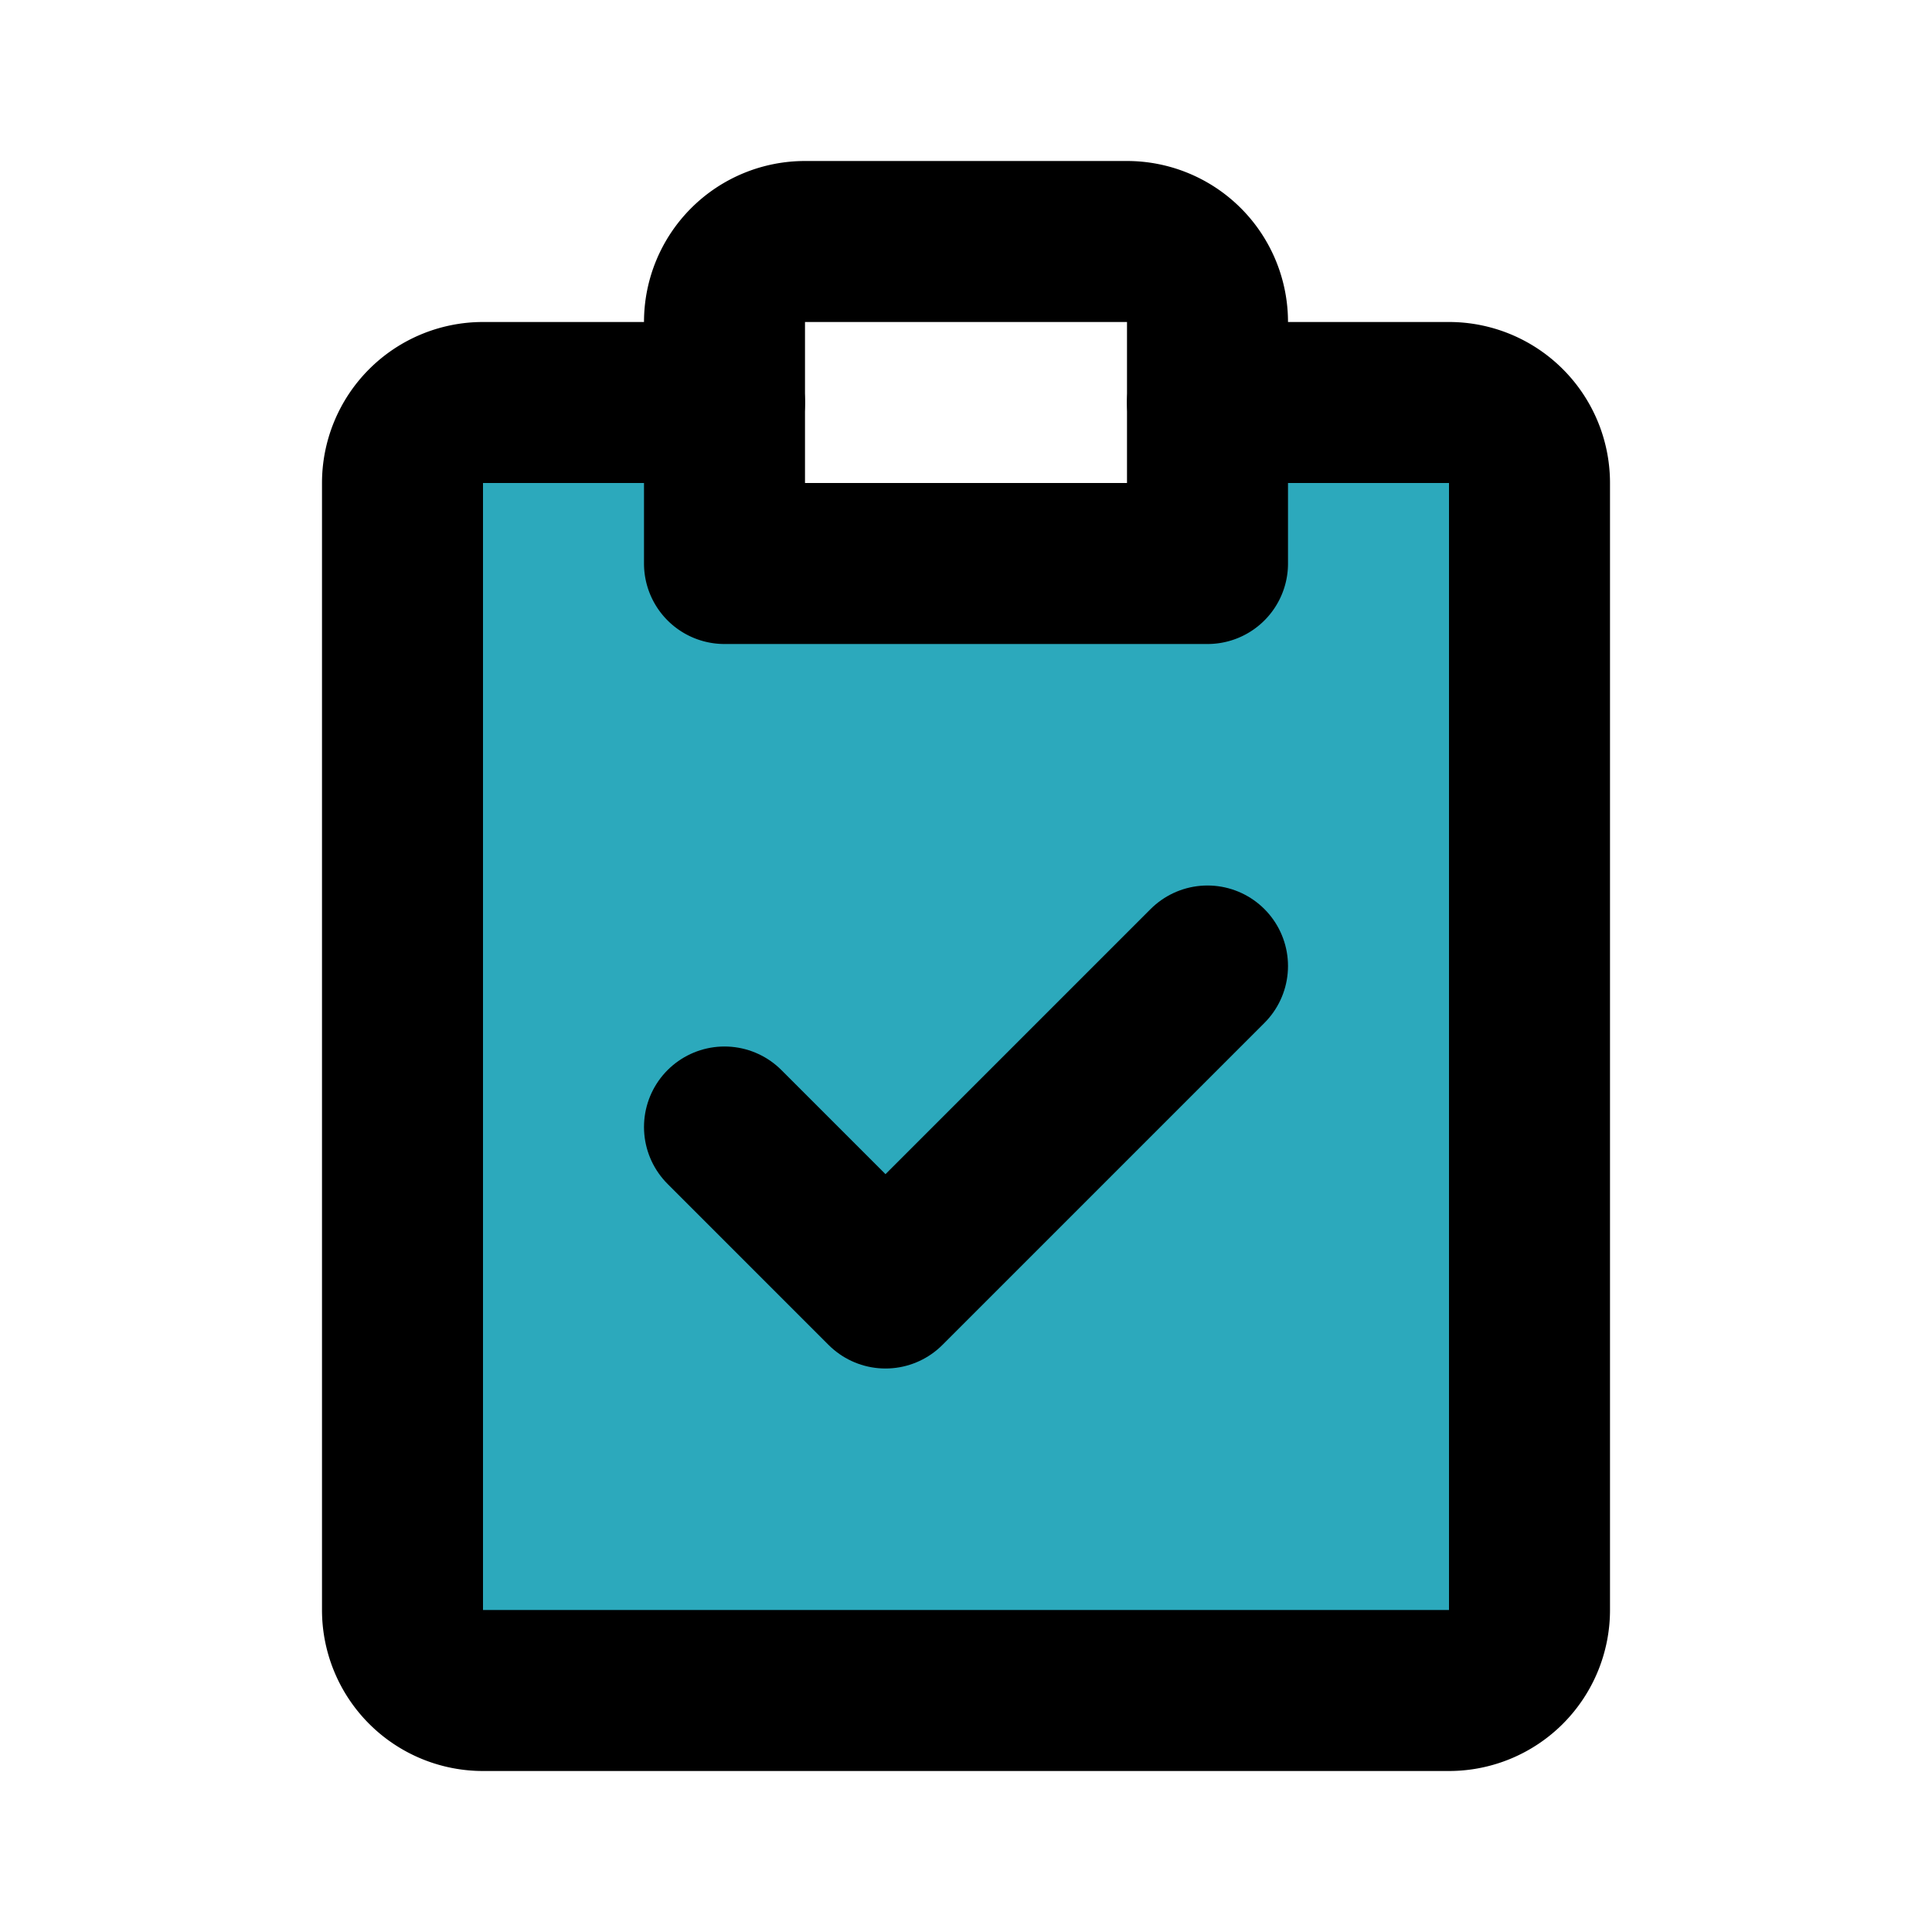 <?xml version="1.0" encoding="utf-8"?><!-- Скачано с сайта svg4.ru / Downloaded from svg4.ru -->
<svg fill="#000000" width="800px" height="800px" viewBox="0 0 24 24" id="clipboard-checklist" data-name="Flat Line" xmlns="http://www.w3.org/2000/svg" class="icon flat-line"><path id="secondary" d="M18,5H15V7H9V5H6A1,1,0,0,0,5,6V20a1,1,0,0,0,1,1H18a1,1,0,0,0,1-1V6A1,1,0,0,0,18,5Z" style="fill: rgb(44, 169, 188); stroke-width: 2;"></path><path id="primary" d="M9,5H6A1,1,0,0,0,5,6V20a1,1,0,0,0,1,1H18a1,1,0,0,0,1-1V6a1,1,0,0,0-1-1H15" style="fill: none; stroke: rgb(0, 0, 0); stroke-linecap: round; stroke-linejoin: round; stroke-width: 2;"></path><path id="primary-2" data-name="primary" d="M10,3h4a1,1,0,0,1,1,1V7a0,0,0,0,1,0,0H9A0,0,0,0,1,9,7V4A1,1,0,0,1,10,3Z" style="fill: none; stroke: rgb(0, 0, 0); stroke-linecap: round; stroke-linejoin: round; stroke-width: 2;"></path><polyline id="primary-3" data-name="primary" points="9 14 11 16 15 12" style="fill: none; stroke: rgb(0, 0, 0); stroke-linecap: round; stroke-linejoin: round; stroke-width: 2;"></polyline></svg>